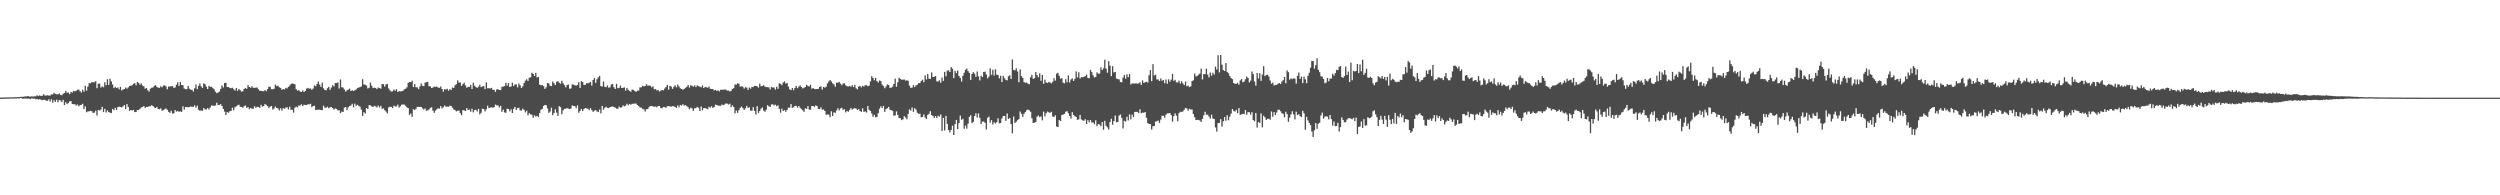 <?xml version="1.0" encoding="UTF-8"?>
<svg xmlns="http://www.w3.org/2000/svg" width="1920" height="150">
  <path d="M0 74.961h1v1.000H0zM1 74.915h1v1.000H1zM2 74.867h1v1.000H2zM3 74.876h1v1.000H3zM4 74.821h1v1.000H4zM5 74.819h1v1.000H5zM6 74.867h1v1.000H6zM7 74.634h1v1.000H7zM8 74.844h1v1.000H8zM9 74.725h1v1.000H9zM10 74.796h1v1.000H10zM11 74.613h1v1.000H11zM12 74.712h1v1.000H12zM13 74.519h1v1.000H13zM14 74.634h1v1.000H14zM15 74.398h1v1.000H15zM16 74.341h1v1.000H16zM17 74.414h1v1.515H17zM18 74.165h1v1.511H18zM19 74.025h1v1.666H19zM20 74.087h1v1.655H20zM21 73.741h1v1.994H21zM22 74.194h1v1.586H22zM23 74.158h1v1.936H23zM24 73.972h1v1.463H24zM25 74.215h1v1.671H25zM26 73.954h1v1.788H26zM27 73.961h1v2.255H27zM28 73.180h1v2.895H28zM29 73.759h1v2.740H29zM30 73.212h1v2.934H30zM31 73.723h1v2.827H31zM32 73.503h1v3.465H32zM33 72.409h1v4.264H33zM34 73.359h1v3.312H34zM35 73.373h1v4.010H35zM36 73.128h1v4.294H36zM37 73.434h1v2.806H37zM38 73.352h1v4.644H38zM39 72.425h1v3.809H39zM40 72.537h1v6.304H40zM41 71.237h1v5.653H41zM42 72.150h1v6.118H42zM43 72.363h1v4.173H43zM44 72.462h1v6.013H44zM45 71.796h1v5.026H45zM46 72.835h1v4.372H46zM47 73.114h1v5.315H47zM48 71.974h1v4.724H48zM49 71.418h1v9.270H49zM50 69.811h1v8.686H50zM51 71.246h1v8.656H51zM52 71.040h1v8.125H52zM53 72.292h1v5.578H53zM54 70.555h1v7.075H54zM55 71.134h1v8.718H55zM56 69.802h1v10.268H56zM57 70.216h1v9.785H57zM58 69.729h1v11.380H58zM59 68.928h1v11.309H59zM60 68.772h1v12.882H60zM61 70.095h1v10.650H61zM62 71.013h1v9.538H62zM63 68.930h1v10.748H63zM64 70.420h1v13.420H64zM65 65.861h1v15.848H65zM66 69.582h1v16.649H66zM67 66.497h1v19.059H67zM68 63.869h1v21.650H68zM69 63.954h1v21.142H69zM70 63.052h1v22.470H70zM71 63.245h1v23.564H71zM72 63.155h1v23.278H72zM73 62.375h1v22.655H73zM74 67.724h1v21.030H74zM75 64.366h1v20.156H75zM76 64.194h1v20.700H76zM77 67.218h1v16.944H77zM78 66.300h1v15.702H78zM79 67.017h1v19.085H79zM80 63.190h1v20.437H80zM81 65.437h1v21.012H81zM82 60.821h1v24.012H82zM83 65.195h1v20.913H83zM84 60.425h1v26.043H84zM85 62.569h1v24.303H85zM86 64.826h1v18.846H86zM87 67.621h1v16.951H87zM88 66.747h1v16.056H88zM89 67.660h1v16.853H89zM90 67.149h1v15.129H90zM91 68.594h1v13.326H91zM92 66.744h1v15.411H92zM93 69.415h1v13.129H93zM94 68.758h1v12.971H94zM95 68.427h1v12.245H95zM96 67.245h1v16.505H96zM97 68.099h1v11.895H97zM98 67.108h1v15.029H98zM99 65.980h1v19.110H99zM100 65.806h1v18.700H100zM101 65.467h1v19.428H101zM102 64.359h1v20.032H102zM103 63.801h1v22.252H103zM104 65.504h1v20.568H104zM105 62.888h1v21.522H105zM106 63.702h1v20.904H106zM107 65.018h1v18.535H107zM108 64.114h1v18.400H108zM109 65.710h1v16.585H109zM110 66.302h1v15.104H110zM111 68.172h1v14.733H111zM112 67.598h1v14.527H112zM113 69.340h1v12.882H113zM114 70.271h1v11.307H114zM115 68.072h1v13.543H115zM116 67.390h1v13.397H116zM117 67.197h1v14.223H117zM118 65.966h1v16.551H118zM119 65.417h1v17.530H119zM120 66.776h1v15.356H120zM121 67.330h1v16.386H121zM122 67.467h1v16.429H122zM123 66.211h1v16.983H123zM124 67.026h1v18.091H124zM125 65.762h1v18.748H125zM126 65.559h1v18.306H126zM127 66.403h1v16.892H127zM128 68.534h1v15.802H128zM129 66.454h1v19.421H129zM130 66.442h1v20.206H130zM131 66.252h1v18.718H131zM132 66.124h1v21.009H132zM133 67.493h1v19.613H133zM134 67.117h1v17.361H134zM135 65.046h1v20.680H135zM136 63.224h1v22.032H136zM137 65.923h1v19.963H137zM138 62.970h1v22.552H138zM139 65.353h1v20.540H139zM140 65.437h1v16.223H140zM141 67.992h1v16.157H141zM142 68.500h1v13.719H142zM143 68.486h1v13.800H143zM144 65.932h1v16.432H144zM145 68.088h1v14.086H145zM146 68.921h1v12.840H146zM147 68.994h1v13.127H147zM148 70.306h1v11.682H148zM149 67.783h1v13.163H149zM150 64.851h1v17.901H150zM151 68.520h1v12.644H151zM152 65.895h1v18.409H152zM153 64.124h1v20.980H153zM154 66.300h1v18.441H154zM155 67.481h1v17.645H155zM156 64.009h1v19.055H156zM157 64.652h1v19.348H157zM158 66.499h1v17.556H158zM159 68.372h1v14.624H159zM160 65.918h1v18.185H160zM161 66.689h1v15.832H161zM162 66.618h1v14.330H162zM163 67.676h1v13.472H163zM164 68.626h1v12.692H164zM165 70.475h1v10.529H165zM166 71.583h1v7.327H166zM167 71.072h1v9.702H167zM168 70.322h1v10.224H168zM169 68.259h1v11.783H169zM170 65.570h1v15.857H170zM171 67.163h1v16.493H171zM172 63.702h1v22.021H172zM173 63.666h1v24.681H173zM174 66.859h1v19.146H174zM175 66.820h1v19.808H175zM176 67.488h1v17.945H176zM177 67.797h1v17.356H177zM178 67.378h1v15.335H178zM179 68.530h1v16.242H179zM180 69.539h1v12.834H180zM181 67.587h1v14.058H181zM182 69.713h1v11.158H182zM183 68.285h1v12.131H183zM184 69.296h1v12.692H184zM185 70.331h1v11.822H185zM186 70.068h1v12.641H186zM187 68.367h1v13.195H187zM188 67.621h1v13.376H188zM189 68.209h1v14.708H189zM190 65.378h1v16.855H190zM191 66.804h1v17.011H191zM192 67.362h1v15.539H192zM193 66.266h1v17.265H193zM194 67.381h1v16.114H194zM195 67.488h1v14.141H195zM196 67.348h1v15.411H196zM197 67.188h1v14.862H197zM198 68.578h1v13.561H198zM199 69.681h1v13.204H199zM200 69.839h1v10.678H200zM201 70.015h1v11.911H201zM202 70.090h1v11.437H202zM203 69.164h1v10.655H203zM204 70.038h1v10.497H204zM205 68.429h1v13.062H205zM206 66.664h1v16.315H206zM207 66.623h1v15.333H207zM208 68.518h1v12.905H208zM209 68.578h1v15.621H209zM210 68.152h1v15.177H210zM211 64.931h1v16.864H211zM212 66.151h1v16.780H212zM213 65.788h1v17.498H213zM214 67.033h1v17.810H214zM215 67.463h1v15.761H215zM216 69.022h1v15.850H216zM217 68.328h1v14.715H217zM218 68.752h1v14.818H218zM219 67.442h1v15.212H219zM220 67.953h1v14.413H220zM221 66.717h1v17.343H221zM222 65.774h1v16.205H222zM223 64.455h1v19.920H223zM224 64.082h1v20.183H224zM225 64.348h1v22.145H225zM226 64.790h1v17.958H226zM227 68.536h1v13.335H227zM228 69.651h1v12.829H228zM229 69.234h1v11.820H229zM230 70.308h1v10.792H230zM231 70.624h1v9.480H231zM232 69.429h1v12.028H232zM233 70.676h1v9.691H233zM234 69.843h1v10.856H234zM235 68.122h1v12.531H235zM236 67.490h1v12.525H236zM237 68.108h1v12.131H237zM238 67.921h1v11.751H238zM239 68.962h1v13.378H239zM240 68.019h1v13.387H240zM241 65.563h1v15.658H241zM242 66.266h1v18.302H242zM243 64.439h1v19.833H243zM244 62.611h1v21.593H244zM245 64.973h1v19.270H245zM246 66.698h1v17.805H246zM247 63.460h1v21.186H247zM248 67.774h1v13.369H248zM249 69.118h1v13.539H249zM250 69.317h1v13.493H250zM251 67.738h1v14.225H251zM252 66.733h1v16.439H252zM253 68.978h1v13.509H253zM254 67.232h1v14.921H254zM255 65.426h1v17.530H255zM256 66.378h1v17.803H256zM257 63.728h1v19.554H257zM258 63.799h1v19.869H258zM259 63.235h1v21.669H259zM260 68.008h1v16.697H260zM261 61.091h1v25.832H261zM262 66.985h1v18.677H262zM263 67.284h1v18.732H263zM264 68.768h1v13.896H264zM265 70.351h1v11.831H265zM266 69.358h1v15.164H266zM267 68.813h1v13.655H267zM268 68.040h1v13.381H268zM269 69.912h1v11.147H269zM270 69.340h1v10.346H270zM271 69.884h1v12.451H271zM272 69.299h1v10.247H272zM273 68.726h1v12.564H273zM274 67.708h1v12.740H274zM275 67.204h1v14.127H275zM276 66.900h1v15.006H276zM277 66.415h1v17.778H277zM278 60.830h1v28.206H278zM279 64.915h1v21.229H279zM280 65.030h1v22.195H280zM281 65.765h1v17.192H281zM282 67.916h1v15.816H282zM283 67.365h1v13.452H283zM284 63.444h1v17.441H284zM285 65.824h1v15.873H285zM286 67.653h1v14.532H286zM287 67.275h1v13.960H287zM288 67.614h1v14.099H288zM289 68.415h1v14.143H289zM290 67.159h1v13.870H290zM291 67.660h1v14.946H291zM292 68.085h1v13.243H292zM293 64.533h1v19.057H293zM294 64.625h1v18.590H294zM295 66.582h1v18.059H295zM296 64.822h1v20.890H296zM297 64.412h1v22.612H297zM298 67.893h1v14.619H298zM299 69.374h1v12.591H299zM300 70.274h1v11.863H300zM301 70.166h1v12.889H301zM302 68.729h1v12.383H302zM303 69.667h1v12.074H303zM304 68.465h1v13.230H304zM305 70.619h1v9.707H305zM306 69.953h1v12.678H306zM307 70.239h1v11.417H307zM308 70.061h1v10.339H308zM309 69.754h1v10.478H309zM310 68.587h1v11.746H310zM311 68.159h1v13.115H311zM312 67.067h1v15.436H312zM313 63.622h1v19.423H313zM314 62.959h1v25.193H314zM315 63.098h1v24.111H315zM316 61.990h1v27.789H316zM317 66.847h1v17.020H317zM318 64.558h1v19.959H318zM319 66.987h1v16.571H319zM320 67.120h1v14.948H320zM321 68.477h1v13.614H321zM322 66.357h1v15.809H322zM323 64.073h1v18.016H323zM324 65.833h1v17.489H324zM325 66.149h1v17.986H325zM326 63.471h1v19.805H326zM327 63.110h1v21.936H327zM328 62.814h1v21.996H328zM329 66.209h1v17.901H329zM330 66.305h1v16.610H330zM331 67.600h1v14.761H331zM332 67.234h1v17.704H332zM333 66.463h1v20.156H333zM334 66.779h1v18.139H334zM335 66.474h1v17.436H335zM336 67.262h1v15.926H336zM337 67.426h1v16.008H337zM338 66.419h1v15.086H338zM339 68.330h1v14.946H339zM340 70.395h1v11.950H340zM341 68.479h1v12.520H341zM342 68.790h1v13.163H342zM343 68.159h1v13.662H343zM344 69.669h1v12.353H344zM345 68.392h1v12.804H345zM346 69.170h1v12.255H346zM347 67.175h1v15.502H347zM348 67.568h1v16.521H348zM349 65.497h1v19.121H349zM350 64.723h1v20.822H350zM351 61.677h1v23.351H351zM352 63.425h1v21.511H352zM353 63.407h1v23.525H353zM354 65.939h1v22.488H354zM355 64.618h1v19.973H355zM356 63.503h1v21.261H356zM357 65.607h1v19.654H357zM358 67.385h1v15.621H358zM359 66.648h1v17.885H359zM360 66.788h1v17.281H360zM361 65.243h1v20.588H361zM362 68.301h1v15.196H362zM363 63.469h1v22.850H363zM364 65.838h1v18.762H364zM365 66.859h1v17.437H365zM366 67.470h1v18.114H366zM367 66.557h1v17.077H367zM368 65.069h1v22.767H368zM369 66.936h1v19.689H369zM370 66.399h1v17.034H370zM371 66.044h1v17.782H371zM372 68.420h1v17.134H372zM373 63.261h1v20.753H373zM374 67.825h1v13.378H374zM375 67.744h1v15.292H375zM376 67.918h1v14.724H376zM377 67.433h1v14.878H377zM378 68.969h1v13.813H378zM379 69.026h1v13.330H379zM380 70.498h1v9.778H380zM381 68.717h1v12.213H381zM382 68.491h1v12.433H382zM383 69.125h1v13.458H383zM384 69.230h1v12.051H384zM385 66.664h1v19.268H385zM386 66.488h1v17.752H386zM387 66.101h1v20.208H387zM388 63.567h1v23.060H388zM389 65.728h1v17.757H389zM390 63.773h1v19.952H390zM391 66.822h1v18.716H391zM392 66.330h1v17.567H392zM393 63.485h1v23.285H393zM394 66.067h1v17.519H394zM395 64.806h1v17.327H395zM396 64.838h1v19.611H396zM397 67.062h1v15.962H397zM398 64.098h1v18.716H398zM399 65.561h1v19.226H399zM400 67.580h1v17.370H400zM401 66.277h1v17.125H401zM402 63.750h1v20.691H402zM403 61.942h1v24.356H403zM404 60.878h1v24.182H404zM405 62.139h1v26.441H405zM406 59.651h1v27.214H406zM407 59.374h1v28.395H407zM408 55.843h1v32.282H408zM409 56.770h1v33.678H409zM410 58.372h1v30.188H410zM411 55.952h1v33.598H411zM412 59.500h1v29.453H412zM413 59.125h1v30.753H413zM414 64.952h1v21.875H414zM415 65.611h1v18.682H415zM416 65.275h1v18.265H416zM417 66.174h1v15.212H417zM418 68.248h1v12.374H418zM419 67.026h1v13.763H419zM420 63.721h1v19.563H420zM421 64.105h1v22.527H421zM422 65.858h1v19.817H422zM423 66.080h1v16.638H423zM424 62.597h1v25.910H424zM425 63.950h1v22.946H425zM426 65.268h1v18.666H426zM427 62.789h1v23.754H427zM428 62.368h1v26.603H428zM429 63.549h1v18.004H429zM430 64.311h1v18.029H430zM431 62.022h1v25.674H431zM432 63.888h1v20.867H432zM433 65.412h1v18.194H433zM434 67.085h1v16.425H434zM435 65.337h1v17.691H435zM436 64.948h1v18.446H436zM437 68.172h1v15.601H437zM438 67.914h1v15.379H438zM439 64.714h1v16.246H439zM440 65.083h1v16.370H440zM441 65.492h1v16.027H441zM442 65.742h1v17.400H442zM443 65.220h1v15.750H443zM444 63.128h1v23.433H444zM445 67.504h1v17.702H445zM446 62.304h1v21.337H446zM447 62.952h1v22.369H447zM448 65.252h1v18.553H448zM449 65.103h1v17.837H449zM450 63.872h1v19.396H450zM451 63.995h1v19.508H451zM452 63.526h1v21.087H452zM453 62.920h1v20.146H453zM454 65.673h1v18.888H454zM455 61.439h1v24.449H455zM456 59.834h1v25.157H456zM457 63.590h1v20.886H457zM458 60.873h1v24.671H458zM459 59.450h1v26.690H459zM460 58.287h1v25.823H460zM461 66.094h1v20.989H461zM462 66.442h1v14.914H462zM463 62.629h1v21.653H463zM464 66.566h1v16.242H464zM465 67.021h1v14.951H465zM466 65.675h1v17.160H466zM467 67.344h1v15.697H467zM468 67.023h1v15.230H468zM469 64.861h1v17.159H469zM470 64.552h1v17.185H470zM471 66.962h1v15.326H471zM472 68.294h1v14.335H472zM473 64.366h1v19.112H473zM474 67.781h1v15.777H474zM475 67.410h1v14.443H475zM476 65.762h1v16.940H476zM477 67.589h1v14.857H477zM478 67.438h1v13.474H478zM479 67.094h1v14.587H479zM480 69.642h1v11.506H480zM481 67.474h1v12.190H481zM482 68.980h1v11.893H482zM483 69.857h1v9.922H483zM484 70.466h1v9.989H484zM485 68.832h1v10.961H485zM486 69.022h1v10.602H486zM487 69.855h1v9.716H487zM488 70.601h1v8.901H488zM489 69.594h1v11.099H489zM490 69.592h1v11.849H490zM491 67.108h1v15.484H491zM492 67.074h1v15.610H492zM493 65.858h1v17.704H493zM494 66.364h1v17.645H494zM495 66.064h1v19.604H495zM496 64.661h1v19.265H496zM497 65.863h1v17.961H497zM498 65.598h1v16.690H498zM499 65.927h1v15.463H499zM500 67.060h1v14.326H500zM501 66.373h1v15.374H501zM502 68.591h1v13.381H502zM503 68.385h1v13.445H503zM504 69.523h1v12.893H504zM505 69.072h1v12.305H505zM506 70.292h1v11.156H506zM507 69.656h1v13.351H507zM508 69.099h1v14.026H508zM509 69.358h1v12.799H509zM510 67.971h1v14.324H510zM511 66.808h1v16.075H511zM512 65.229h1v16.310H512zM513 68.873h1v12.605H513zM514 66.021h1v15.685H514zM515 66.433h1v15.546H515zM516 68.273h1v13.273H516zM517 66.646h1v14.944H517zM518 65.483h1v16.670H518zM519 67.049h1v15.864H519zM520 64.904h1v16.020H520zM521 66.410h1v16.029H521zM522 67.822h1v12.836H522zM523 68.337h1v12.788H523zM524 68.937h1v11.110H524zM525 68.269h1v12.895H525zM526 67.470h1v13.268H526zM527 66.598h1v15.024H527zM528 65.298h1v17.121H528zM529 67.234h1v16.720H529zM530 65.467h1v17.203H530zM531 65.808h1v17.489H531zM532 66.593h1v18.533H532zM533 65.547h1v17.629H533zM534 66.898h1v16.093H534zM535 65.531h1v16.544H535zM536 66.197h1v16.571H536zM537 66.529h1v18.782H537zM538 67.078h1v14.742H538zM539 65.636h1v19.055H539zM540 67.648h1v15.344H540zM541 66.758h1v16.246H541zM542 66.994h1v16.466H542zM543 67.426h1v16.436H543zM544 66.422h1v15.582H544zM545 68.214h1v14.500H545zM546 68.369h1v13.243H546zM547 68.422h1v14.548H547zM548 69.475h1v12.721H548zM549 69.122h1v11.279H549zM550 69.749h1v10.877H550zM551 69.461h1v11.673H551zM552 70.125h1v11.064H552zM553 68.914h1v12.328H553zM554 68.919h1v11.360H554zM555 68.816h1v11.994H555zM556 68.806h1v11.456H556zM557 68.763h1v10.625H557zM558 69.587h1v10.007H558zM559 69.516h1v10.748H559zM560 70.251h1v9.359H560zM561 69.727h1v12.543H561zM562 68.356h1v12.584H562zM563 67.669h1v14.571H563zM564 64.801h1v22.314H564zM565 65.002h1v19.890H565zM566 63.961h1v22.721H566zM567 64.336h1v20.323H567zM568 66.582h1v16.278H568zM569 66.209h1v15.656H569zM570 66.609h1v16.475H570zM571 68.028h1v16.445H571zM572 67.026h1v16.203H572zM573 67.207h1v14.161H573zM574 69.079h1v13.832H574zM575 67.259h1v15.182H575zM576 68.040h1v16.894H576zM577 66.724h1v18.315H577zM578 66.934h1v15.322H578zM579 66.007h1v19.167H579zM580 66.005h1v21.973H580zM581 66.264h1v15.273H581zM582 67.255h1v19.426H582zM583 64.197h1v21.069H583zM584 66.229h1v17.219H584zM585 66.039h1v16.484H585zM586 65.417h1v19.533H586zM587 66.444h1v19.437H587zM588 66.907h1v17.313H588zM589 66.936h1v13.928H589zM590 67.124h1v14.488H590zM591 68.722h1v13.456H591zM592 66.749h1v13.465H592zM593 67.289h1v12.820H593zM594 67.163h1v13.806H594zM595 68.816h1v11.543H595zM596 66.566h1v14.976H596zM597 68.221h1v12.751H597zM598 63.954h1v19.634H598zM599 64.412h1v22.101H599zM600 65.396h1v18.045H600zM601 63.403h1v21.891H601zM602 62.531h1v21.996H602zM603 64.229h1v21.611H603zM604 63.755h1v20.650H604zM605 66.460h1v16.166H605zM606 68.605h1v14.145H606zM607 69.241h1v10.675H607zM608 67.536h1v15.326H608zM609 69.262h1v13.120H609zM610 67.463h1v13.873H610zM611 65.923h1v15.354H611zM612 67.747h1v14.923H612zM613 66.511h1v14.916H613zM614 65.543h1v17.221H614zM615 66.836h1v17.043H615zM616 67.937h1v16.791H616zM617 67.346h1v18.579H617zM618 66.911h1v16.212H618zM619 65.199h1v18.537H619zM620 66.101h1v15.399H620zM621 66.403h1v17.821H621zM622 65.046h1v19.183H622zM623 68.072h1v13.314H623zM624 67.648h1v13.747H624zM625 68.289h1v13.719H625zM626 68.452h1v12.561H626zM627 68.301h1v13.049H627zM628 68.239h1v15.363H628zM629 66.817h1v16.999H629zM630 66.351h1v16.072H630zM631 68.809h1v15.498H631zM632 66.756h1v17.269H632zM633 67.312h1v17.924H633zM634 66.570h1v21.598H634zM635 64.053h1v23.818H635zM636 62.604h1v25.399H636zM637 61.391h1v28.656H637zM638 62.542h1v22.927H638zM639 64.055h1v25.102H639zM640 64.872h1v21.463H640zM641 66.632h1v19.993H641zM642 63.501h1v21.346H642zM643 63.544h1v19.581H643zM644 62.856h1v21.909H644zM645 64.279h1v19.091H645zM646 65.460h1v17.263H646zM647 64.108h1v20.245H647zM648 64.000h1v19.808H648zM649 65.540h1v20.767H649zM650 66.202h1v18.929H650zM651 66.476h1v19.329H651zM652 65.973h1v18.505H652zM653 66.618h1v16.322H653zM654 65.359h1v18.851H654zM655 66.875h1v16.574H655zM656 65.108h1v18.009H656zM657 67.829h1v15.589H657zM658 68.665h1v15.754H658zM659 66.479h1v17.276H659zM660 65.998h1v19.320H660zM661 67.108h1v18.819H661zM662 65.939h1v17.263H662zM663 66.479h1v19.458H663zM664 65.442h1v20.133H664zM665 65.495h1v20.918H665zM666 66.177h1v15.278H666zM667 65.781h1v18.590H667zM668 62.514h1v22.678H668zM669 58.514h1v28.672H669zM670 59.837h1v29.870H670zM671 61.665h1v26.564H671zM672 59.850h1v30.279H672zM673 62.313h1v27.443H673zM674 63.341h1v23.582H674zM675 61.814h1v21.691H675zM676 62.320h1v19.318H676zM677 64.861h1v18.116H677zM678 66.096h1v15.326H678zM679 67.802h1v18.121H679zM680 66.454h1v17.366H680zM681 64.803h1v18.270H681zM682 65.222h1v16.864H682zM683 67.424h1v16.908H683zM684 67.337h1v17.269H684zM685 66.566h1v18.599H685zM686 64.474h1v24.383H686zM687 60.358h1v28.313H687zM688 66.618h1v18.940H688zM689 63.197h1v25.052H689zM690 59.679h1v30.909H690zM691 60.658h1v30.220H691zM692 61.311h1v30.957H692zM693 61.105h1v30.490H693zM694 61.024h1v28.201H694zM695 61.880h1v28.359H695zM696 61.720h1v29.899H696zM697 62.041h1v25.422H697zM698 65.730h1v18.279H698zM699 67.557h1v17.421H699zM700 67.266h1v15.262H700zM701 65.403h1v20.506H701zM702 66.888h1v16.194H702zM703 65.662h1v18.581H703zM704 65.087h1v21.476H704zM705 63.851h1v23.594H705zM706 63.789h1v23.504H706zM707 62.222h1v27.908H707zM708 61.212h1v28.618H708zM709 63.116h1v24.724H709zM710 57.930h1v32.305H710zM711 60.963h1v30.485H711zM712 56.758h1v31.463H712zM713 60.363h1v27.059H713zM714 60.606h1v24.800H714zM715 55.650h1v32.712H715zM716 59.125h1v30.021H716zM717 59.102h1v31.460H717zM718 58.369h1v30.751H718zM719 62.453h1v28.162H719zM720 62.654h1v26.212H720zM721 61.686h1v27.881H721zM722 63.528h1v24.395H722zM723 59.539h1v40.996H723zM724 62.109h1v28.412H724zM725 55.209h1v45.042H725zM726 58.557h1v30.414H726zM727 54.295h1v40.813H727zM728 54.007h1v45.841H728zM729 55.280h1v46.393H729zM730 51.510h1v48.279H730zM731 52.794h1v43.646H731zM732 59.983h1v43.708H732zM733 54.362h1v40.977H733zM734 56.147h1v35.976H734zM735 54.163h1v45.024H735zM736 58.379h1v36.207H736zM737 59.864h1v28.933H737zM738 62.663h1v29.327H738zM739 58.198h1v33.035H739zM740 55.884h1v43.017H740zM741 53.561h1v42.921H741zM742 52.659h1v46.148H742zM743 54.632h1v40.343H743zM744 55.966h1v33.845H744zM745 61.363h1v27.132H745zM746 56.811h1v37.734H746zM747 55.346h1v38.247H747zM748 56.580h1v32.550H748zM749 59.008h1v28.029H749zM750 54.872h1v35.397H750zM751 58.624h1v28.485H751zM752 61.732h1v28.796H752zM753 58.088h1v37.166H753zM754 59.155h1v34.230H754zM755 55.291h1v38.041H755zM756 54.982h1v39.281H756zM757 57.186h1v42.261H757zM758 60.278h1v30.117H758zM759 58.868h1v30.675H759zM760 52.526h1v41.707H760zM761 57.436h1v34.834H761zM762 53.547h1v42.065H762zM763 57.987h1v35.887H763zM764 53.231h1v41.618H764zM765 57.289h1v36.535H765zM766 57.653h1v33.156H766zM767 60.217h1v34.516H767zM768 58.200h1v36.246H768zM769 62.961h1v27.997H769zM770 58.271h1v30.799H770zM771 60.065h1v28.986H771zM772 61.322h1v31.506H772zM773 61.759h1v25.365H773zM774 58.617h1v32.792H774zM775 57.765h1v32.852H775zM776 60.683h1v34.594H776zM777 45.724h1v56.704H777zM778 53.668h1v35.846H778zM779 54.048h1v40.481H779zM780 52.478h1v41.025H780zM781 54.909h1v37.414H781zM782 63.194h1v28.290H782zM783 53.313h1v32.364H783zM784 58.461h1v29.011H784zM785 59.809h1v29.966H785zM786 63.064h1v24.344H786zM787 63.611h1v22.479H787zM788 63.373h1v21.250H788zM789 64.265h1v19.837H789zM790 64.735h1v20.039H790zM791 59.415h1v26.381H791zM792 57.431h1v33.511H792zM793 60.500h1v33.944H793zM794 60.075h1v34.099H794zM795 55.385h1v38.272H795zM796 57.733h1v31.847H796zM797 59.331h1v29.398H797zM798 56.314h1v33.687H798zM799 62.020h1v27.393H799zM800 57.543h1v34.903H800zM801 64.314h1v21.376H801zM802 61.176h1v28.210H802zM803 63.338h1v23.594H803zM804 63.680h1v21.962H804zM805 62.826h1v23.465H805zM806 63.398h1v23.305H806zM807 64.071h1v21.744H807zM808 62.757h1v26.683H808zM809 60.065h1v29.863H809zM810 61.942h1v26.578H810zM811 56.564h1v40.536H811zM812 55.888h1v41.740H812zM813 58.214h1v34.017H813zM814 60.473h1v32.481H814zM815 60.017h1v28.315H815zM816 63.471h1v24.493H816zM817 63.998h1v23.481H817zM818 60.777h1v25.040H818zM819 63.240h1v22.122H819zM820 57.907h1v29.013H820zM821 63.306h1v25.775H821zM822 61.095h1v30.011H822zM823 60.221h1v25.962H823zM824 62.155h1v26.130H824zM825 60.615h1v28.677H825zM826 54.858h1v34.882H826zM827 59.420h1v32.632H827zM828 55.520h1v36.107H828zM829 60.267h1v27.983H829zM830 59.235h1v32.515H830zM831 59.335h1v33.092H831zM832 58.985h1v33.804H832zM833 58.450h1v33.147H833zM834 57.355h1v37.894H834zM835 59.878h1v32.383H835zM836 60.166h1v33.772H836zM837 53.616h1v38.563H837zM838 55.403h1v38.771H838zM839 57.848h1v36.091H839zM840 59.468h1v35.990H840zM841 59.049h1v33.410H841zM842 55.614h1v41.259H842zM843 56.577h1v38.737H843zM844 56.513h1v39.146H844zM845 51.723h1v45.273H845zM846 53.849h1v39.867H846zM847 52.437h1v47.196H847zM848 45.861h1v46.924H848zM849 52.686h1v43.896H849zM850 55.877h1v41.900H850zM851 46.994h1v52.476H851zM852 50.459h1v43.223H852zM853 58.468h1v32.735H853zM854 50.894h1v44.845H854zM855 55.662h1v37.308H855zM856 55.305h1v33.406H856zM857 60.386h1v33.541H857zM858 60.725h1v32.916H858zM859 60.954h1v27.837H859zM860 62.965h1v24.939H860zM861 63.245h1v27.258H861zM862 59.615h1v39.030H862zM863 57.536h1v35.248H863zM864 60.386h1v33.010H864zM865 57.163h1v32.488H865zM866 59.221h1v33.305H866zM867 56.877h1v30.957H867zM868 64.856h1v26.800H868zM869 63.979h1v24.012H869zM870 64.135h1v25.654H870zM871 64.162h1v21.792H871zM872 63.913h1v21.957H872zM873 64.293h1v21.657H873zM874 64.048h1v22.827H874zM875 63.176h1v20.812H875zM876 65.211h1v21.797H876zM877 61.736h1v24.722H877zM878 63.709h1v22.939H878zM879 63.151h1v22.845H879zM880 62.766h1v27.649H880zM881 63.439h1v31.129H881zM882 57.788h1v37.416H882zM883 53.851h1v41.467H883zM884 62.292h1v37.196H884zM885 49.244h1v47.727H885zM886 57.967h1v38.785H886zM887 57.353h1v35.967H887zM888 61.038h1v32.218H888zM889 61.029h1v31.488H889zM890 62.228h1v32.117H890zM891 60.258h1v31.586H891zM892 62.022h1v26.864H892zM893 61.452h1v27.482H893zM894 63.872h1v26.571H894zM895 61.047h1v27.045H895zM896 64.288h1v22.822H896zM897 60.924h1v26.184H897zM898 62.759h1v24.012H898zM899 61.123h1v27.292H899zM900 56.731h1v36.706H900zM901 62.130h1v27.086H901zM902 61.279h1v25.745H902zM903 63.219h1v25.615H903zM904 63.325h1v29.799H904zM905 61.901h1v24.930H905zM906 64.215h1v21.611H906zM907 62.421h1v23.523H907zM908 64.032h1v21.520H908zM909 65.314h1v18.947H909zM910 62.565h1v20.270H910zM911 66.243h1v17.084H911zM912 65.717h1v19.279H912zM913 66.920h1v16.663H913zM914 66.321h1v17.773H914zM915 62.313h1v21.804H915zM916 61.622h1v26.004H916zM917 56.499h1v33.465H917zM918 58.736h1v33.458H918zM919 58.266h1v33.816H919zM920 57.323h1v34.752H920zM921 56.461h1v36.116H921zM922 52.734h1v40.929H922zM923 60.963h1v30.320H923zM924 56.866h1v31.710H924zM925 56.976h1v28.837H925zM926 52.663h1v35.502H926zM927 57.289h1v30.783H927zM928 59.505h1v29.975H928zM929 55.705h1v35.335H929zM930 58.134h1v29.938H930zM931 55.875h1v35.177H931zM932 57.230h1v34.138H932zM933 51.162h1v46.743H933zM934 53.421h1v47.640H934zM935 42.398h1v52.144H935zM936 55.584h1v38.787H936zM937 42.254h1v49.260H937zM938 49.741h1v47.468H938zM939 53.810h1v39.382H939zM940 54.513h1v35.399H940zM941 48.402h1v44.298H941zM942 55.218h1v33.330H942zM943 56.346h1v36.011H943zM944 58.420h1v31.174H944zM945 59.972h1v27.249H945zM946 60.782h1v22.969H946zM947 63.734h1v21.392H947zM948 64.300h1v21.428H948zM949 64.352h1v20.007H949zM950 63.590h1v23.280H950zM951 65.016h1v17.986H951zM952 61.755h1v26.544H952zM953 60.732h1v27.031H953zM954 63.181h1v24.248H954zM955 62.643h1v25.052H955zM956 60.883h1v23.628H956zM957 58.784h1v29.368H957zM958 59.912h1v26.221H958zM959 63.286h1v22.923H959zM960 61.903h1v26.116H960zM961 54.916h1v31.227H961zM962 56.909h1v35.294H962zM963 62.613h1v30.515H963zM964 65.765h1v21.044H964zM965 56.010h1v41.973H965zM966 60.242h1v33.527H966zM967 56.234h1v38.242H967zM968 62.125h1v24.944H968zM969 57.266h1v40.513H969zM970 50.851h1v38.057H970zM971 58.445h1v31.728H971zM972 57.605h1v34.502H972zM973 57.406h1v33.880H973zM974 58.754h1v32.364H974zM975 61.810h1v30.142H975zM976 64.286h1v21.332H976zM977 63.455h1v26.242H977zM978 65.630h1v20.504H978zM979 65.163h1v23.145H979zM980 65.195h1v21.238H980zM981 64.291h1v20.025H981zM982 63.734h1v20.547H982zM983 64.439h1v21.032H983zM984 62.650h1v24.317H984zM985 61.617h1v25.857H985zM986 59.116h1v30.938H986zM987 63.956h1v21.875H987zM988 54.053h1v33.619H988zM989 55.394h1v38.167H989zM990 61.171h1v29.160H990zM991 60.155h1v27.665H991zM992 60.793h1v24.635H992zM993 60.187h1v27.638H993zM994 60.384h1v31.337H994zM995 64.204h1v21.568H995zM996 58.328h1v30.082H996zM997 55.710h1v31.964H997zM998 60.599h1v28.602H998zM999 58.841h1v31.096H999zM1000 63.869h1v21.238H1000zM1001 58.894h1v28.155H1001zM1002 60.938h1v38.769H1002zM1003 63.885h1v25.862H1003zM1004 58.244h1v34.225H1004zM1005 55.875h1v38.579H1005zM1006 52.007h1v44.161H1006zM1007 46.825h1v54.195H1007zM1008 46.891h1v58.293H1008zM1009 52.684h1v47.343H1009zM1010 50.063h1v44.527H1010zM1011 44.751h1v54.166H1011zM1012 53.629h1v41.410H1012zM1013 55.456h1v38.810H1013zM1014 58.562h1v30.112H1014zM1015 59.001h1v27.517H1015zM1016 60.674h1v30.451H1016zM1017 63.924h1v25.663H1017zM1018 63.384h1v25.919H1018zM1019 59.885h1v29.783H1019zM1020 62.407h1v29.281H1020zM1021 60.299h1v28.022H1021zM1022 60.336h1v31.154H1022zM1023 56.660h1v39.739H1023zM1024 58.040h1v35.310H1024zM1025 56.179h1v40.726H1025zM1026 53.606h1v43.170H1026zM1027 53.860h1v40.476H1027zM1028 51.320h1v49.705H1028zM1029 50.723h1v46.894H1029zM1030 59.143h1v30.996H1030zM1031 59.786h1v32.337H1031zM1032 58.514h1v35.370H1032zM1033 51.155h1v42.712H1033zM1034 57.594h1v34.264H1034zM1035 54.975h1v35.921H1035zM1036 63.002h1v27.691H1036zM1037 48.132h1v43.058H1037zM1038 61.636h1v29.936H1038zM1039 54.412h1v36.063H1039zM1040 54.913h1v38.192H1040zM1041 54.527h1v35.770H1041zM1042 49.155h1v53.806H1042zM1043 56.133h1v41.350H1043zM1044 49.530h1v47.613H1044zM1045 54.742h1v38.524H1045zM1046 45.811h1v52.426H1046zM1047 57.504h1v34.010H1047zM1048 55.952h1v40.497H1048zM1049 52.803h1v43.390H1049zM1050 59.516h1v30.561H1050zM1051 59.873h1v30.966H1051zM1052 58.903h1v31.691H1052zM1053 59.887h1v29.769H1053zM1054 63.975h1v21.545H1054zM1055 65.485h1v19.263H1055zM1056 63.364h1v24.502H1056zM1057 62.883h1v27.114H1057zM1058 58.624h1v38.210H1058zM1059 59.335h1v32.708H1059zM1060 60.230h1v28.693H1060zM1061 58.367h1v33.463H1061zM1062 60.551h1v34.711H1062zM1063 59.145h1v29.867H1063zM1064 61.761h1v30.140H1064zM1065 59.017h1v38.377H1065zM1066 65.668h1v22.815H1066zM1067 56.602h1v35.425H1067zM1068 61.661h1v33.651H1068zM1069 60.542h1v30.746H1069zM1070 61.212h1v33.513H1070zM1071 62.595h1v24.090H1071zM1072 63.112h1v32.049H1072zM1073 62.791h1v26.336H1073zM1074 62.821h1v27.382H1074zM1075 61.263h1v25.905H1075zM1076 61.480h1v28.581H1076zM1077 57.113h1v31.341H1077zM1078 56.939h1v36.958H1078zM1079 51.480h1v39.906H1079zM1080 55.799h1v35.862H1080zM1081 46.967h1v45.095H1081zM1082 47.935h1v51.934H1082zM1083 52.776h1v49.275H1083zM1084 50.320h1v50.588H1084zM1085 58.555h1v39.915H1085zM1086 59.342h1v32.053H1086zM1087 62.192h1v25.924H1087zM1088 56.108h1v32.520H1088zM1089 60.503h1v27.212H1089zM1090 62.860h1v24.088H1090zM1091 61.658h1v26.809H1091zM1092 61.361h1v27.800H1092zM1093 59.644h1v32.408H1093zM1094 59.024h1v37.231H1094zM1095 54.112h1v42.504H1095zM1096 56.811h1v34.914H1096zM1097 53.952h1v38.334H1097zM1098 53.382h1v37.729H1098zM1099 58.470h1v34.337H1099zM1100 49.873h1v41.018H1100zM1101 61.842h1v26.519H1101zM1102 60.814h1v32.525H1102zM1103 61.002h1v27.617H1103zM1104 59.484h1v31.154H1104zM1105 59.486h1v29.684H1105zM1106 60.107h1v32.811H1106zM1107 60.125h1v30.732H1107zM1108 61.546h1v30.602H1108zM1109 58.752h1v36.860H1109zM1110 56.039h1v37.491H1110zM1111 60.191h1v32.330H1111zM1112 61.647h1v31.213H1112zM1113 61.702h1v28.718H1113zM1114 59.557h1v32.209H1114zM1115 54.863h1v38.849H1115zM1116 50.590h1v41.108H1116zM1117 50.345h1v46.290H1117zM1118 51.247h1v44.477H1118zM1119 52.604h1v39.506H1119zM1120 51.057h1v44.129H1120zM1121 54.508h1v40.261H1121zM1122 53.371h1v41.369H1122zM1123 61.919h1v25.695H1123zM1124 62.052h1v25.434H1124zM1125 58.028h1v30.632H1125zM1126 57.578h1v30.874H1126zM1127 59.509h1v26.265H1127zM1128 60.732h1v29.254H1128zM1129 59.857h1v27.517H1129zM1130 59.418h1v28.215H1130zM1131 62.295h1v25.676H1131zM1132 61.642h1v30.625H1132zM1133 61.439h1v26.555H1133zM1134 62.862h1v24.475H1134zM1135 58.459h1v29.888H1135zM1136 61.837h1v24.468H1136zM1137 65.490h1v23.605H1137zM1138 65.009h1v24.347H1138zM1139 60.219h1v27.414H1139zM1140 61.658h1v22.495H1140zM1141 64.833h1v20.826H1141zM1142 63.897h1v22.612H1142zM1143 60.837h1v29.572H1143zM1144 63.128h1v21.234H1144zM1145 62.466h1v25.745H1145zM1146 64.236h1v22.062H1146zM1147 60.207h1v26.807H1147zM1148 64.796h1v22.241H1148zM1149 65.849h1v22.655H1149zM1150 63.105h1v21.492H1150zM1151 64.950h1v22.969H1151zM1152 63.375h1v22.511H1152zM1153 65.993h1v22.673H1153zM1154 64.904h1v21.811H1154zM1155 65.083h1v20.098H1155zM1156 66.197h1v16.326H1156zM1157 66.266h1v17.608H1157zM1158 65.531h1v17.155H1158zM1159 68.820h1v13.699H1159zM1160 67.346h1v16.409H1160zM1161 65.444h1v16.505H1161zM1162 65.046h1v21.440H1162zM1163 65.421h1v19.284H1163zM1164 62.315h1v25.054H1164zM1165 64.966h1v24.351H1165zM1166 59.422h1v31.199H1166zM1167 57.994h1v32.683H1167zM1168 59.761h1v33.138H1168zM1169 60.152h1v30.199H1169zM1170 64.359h1v22.271H1170zM1171 62.363h1v23.809H1171zM1172 62.956h1v24.994H1172zM1173 63.776h1v21.856H1173zM1174 63.851h1v21.808H1174zM1175 64.911h1v22.621H1175zM1176 65.961h1v20.900H1176zM1177 66.747h1v18.904H1177zM1178 65.831h1v20.934H1178zM1179 63.155h1v24.070H1179zM1180 65.657h1v20.838H1180zM1181 61.505h1v23.827H1181zM1182 63.476h1v22.046H1182zM1183 63.485h1v22.108H1183zM1184 58.580h1v28.306H1184zM1185 59.921h1v25.617H1185zM1186 62.038h1v23.415H1186zM1187 66.048h1v18.132H1187zM1188 66.518h1v15.550H1188zM1189 67.060h1v16.104H1189zM1190 68.221h1v14.912H1190zM1191 66.660h1v18.226H1191zM1192 65.735h1v18.139H1192zM1193 65.689h1v18.286H1193zM1194 65.462h1v19.034H1194zM1195 65.128h1v20.641H1195zM1196 64.284h1v20.927H1196zM1197 63.483h1v20.666H1197zM1198 63.096h1v22.854H1198zM1199 64.902h1v20.126H1199zM1200 63.620h1v22.911H1200zM1201 61.887h1v25.232H1201zM1202 63.366h1v23.053H1202zM1203 60.482h1v27.505H1203zM1204 62.100h1v30.810H1204zM1205 61.608h1v25.457H1205zM1206 61.086h1v27.045H1206zM1207 63.364h1v27.540H1207zM1208 59.873h1v27.711H1208zM1209 65.618h1v19.261H1209zM1210 62.984h1v21.236H1210zM1211 64.847h1v20.282H1211zM1212 64.817h1v20.474H1212zM1213 63.984h1v22.197H1213zM1214 63.213h1v27.583H1214zM1215 62.661h1v21.804H1215zM1216 62.068h1v25.200H1216zM1217 59.832h1v31.575H1217zM1218 58.651h1v33.081H1218zM1219 53.160h1v36.267H1219zM1220 53.352h1v40.000H1220zM1221 54.190h1v48.116H1221zM1222 55.502h1v35.873H1222zM1223 58.736h1v36.173H1223zM1224 61.732h1v29.757H1224zM1225 60.651h1v23.474H1225zM1226 65.238h1v20.389H1226zM1227 56.845h1v35.878H1227zM1228 64.526h1v19.483H1228zM1229 58.706h1v29.261H1229zM1230 60.507h1v29.135H1230zM1231 65.689h1v20.401H1231zM1232 64.265h1v21.387H1232zM1233 64.291h1v25.493H1233zM1234 66.598h1v16.743H1234zM1235 65.417h1v23.488H1235zM1236 65.257h1v16.777H1236zM1237 62.411h1v28.018H1237zM1238 61.631h1v26.711H1238zM1239 61.182h1v30.108H1239zM1240 63.213h1v25.370H1240zM1241 56.815h1v31.291H1241zM1242 61.441h1v29.071H1242zM1243 60.933h1v27.620H1243zM1244 60.251h1v27.922H1244zM1245 59.280h1v27.130H1245zM1246 61.629h1v24.198H1246zM1247 65.664h1v18.244H1247zM1248 68.198h1v14.559H1248zM1249 65.186h1v15.399H1249zM1250 66.616h1v18.318H1250zM1251 65.009h1v19.279H1251zM1252 63.588h1v19.863H1252zM1253 66.730h1v16.603H1253zM1254 62.318h1v25.090H1254zM1255 62.805h1v24.477H1255zM1256 64.261h1v22.021H1256zM1257 61.988h1v30.073H1257zM1258 61.485h1v25.619H1258zM1259 62.743h1v23.637H1259zM1260 61.784h1v26.086H1260zM1261 63.430h1v23.154H1261zM1262 65.151h1v19.226H1262zM1263 60.725h1v27.764H1263zM1264 62.009h1v26.683H1264zM1265 62.574h1v28.041H1265zM1266 60.878h1v32.623H1266zM1267 59.839h1v28.018H1267zM1268 63.577h1v22.641H1268zM1269 64.586h1v23.898H1269zM1270 64.215h1v21.243H1270zM1271 63.025h1v30.321H1271zM1272 58.083h1v32.442H1272zM1273 62.336h1v29.902H1273zM1274 54.961h1v38.029H1274zM1275 61.496h1v30.955H1275zM1276 55.611h1v35.445H1276zM1277 57.296h1v31.051H1277zM1278 53.838h1v38.187H1278zM1279 57.458h1v34.978H1279zM1280 62.437h1v24.733H1280zM1281 61.052h1v24.770H1281zM1282 61.707h1v30.300H1282zM1283 62.162h1v24.118H1283zM1284 55.238h1v34.388H1284zM1285 61.089h1v25.603H1285zM1286 58.193h1v30.579H1286zM1287 57.092h1v31.284H1287zM1288 59.191h1v33.234H1288zM1289 55.025h1v38.059H1289zM1290 55.767h1v35.404H1290zM1291 56.630h1v44.134H1291zM1292 50.837h1v46.539H1292zM1293 61.395h1v32.756H1293zM1294 60.244h1v29.831H1294zM1295 51.929h1v44.878H1295zM1296 50.999h1v43.873H1296zM1297 54.710h1v44.557H1297zM1298 48.058h1v45.159H1298zM1299 57.378h1v34.406H1299zM1300 62.080h1v24.427H1300zM1301 57.946h1v31.950H1301zM1302 60.848h1v28.173H1302zM1303 61.599h1v26.624H1303zM1304 66.000h1v21.582H1304zM1305 63.400h1v21.380H1305zM1306 62.881h1v25.363H1306zM1307 65.788h1v19.920H1307zM1308 63.938h1v26.283H1308zM1309 66.300h1v17.924H1309zM1310 64.613h1v21.767H1310zM1311 62.363h1v26.294H1311zM1312 60.027h1v22.399H1312zM1313 60.871h1v21.932H1313zM1314 60.363h1v27.040H1314zM1315 51.304h1v34.845H1315zM1316 55.836h1v30.192H1316zM1317 56.284h1v30.677H1317zM1318 59.422h1v30.334H1318zM1319 57.584h1v30.396H1319zM1320 57.790h1v30.517H1320zM1321 57.859h1v32.998H1321zM1322 58.747h1v33.214H1322zM1323 56.145h1v32.962H1323zM1324 59.912h1v34.770H1324zM1325 58.008h1v32.934H1325zM1326 55.280h1v39.304H1326zM1327 54.927h1v38.874H1327zM1328 46.310h1v54.534H1328zM1329 49.319h1v53.372H1329zM1330 50.885h1v46.912H1330zM1331 55.559h1v40.934H1331zM1332 54.453h1v37.436H1332zM1333 56.465h1v32.042H1333zM1334 55.312h1v33.710H1334zM1335 58.756h1v32.211H1335zM1336 54.419h1v34.324H1336zM1337 62.547h1v23.415H1337zM1338 62.327h1v25.331H1338zM1339 59.477h1v27.308H1339zM1340 62.601h1v26.441H1340zM1341 64.444h1v24.555H1341zM1342 63.647h1v25.161H1342zM1343 60.203h1v31.687H1343zM1344 56.909h1v40.103H1344zM1345 55.891h1v38.437H1345zM1346 55.046h1v40.275H1346zM1347 57.067h1v38.199H1347zM1348 57.104h1v41.836H1348zM1349 55.149h1v41.838H1349zM1350 54.478h1v47.801H1350zM1351 52.396h1v41.034H1351zM1352 60.757h1v35.869H1352zM1353 60.548h1v33.889H1353zM1354 60.835h1v26.622H1354zM1355 60.677h1v29.336H1355zM1356 61.940h1v25.832H1356zM1357 62.846h1v27.217H1357zM1358 61.439h1v26.567H1358zM1359 57.426h1v29.155H1359zM1360 60.029h1v26.931H1360zM1361 62.402h1v26.120H1361zM1362 62.391h1v26.670H1362zM1363 61.075h1v27.354H1363zM1364 59.459h1v28.187H1364zM1365 63.977h1v31.801H1365zM1366 63.785h1v26.377H1366zM1367 62.219h1v28.737H1367zM1368 61.153h1v28.393H1368zM1369 65.339h1v21.485H1369zM1370 61.974h1v30.254H1370zM1371 65.236h1v24.264H1371zM1372 65.909h1v20.462H1372zM1373 63.162h1v25.699H1373zM1374 62.702h1v30.440H1374zM1375 60.011h1v31.515H1375zM1376 60.498h1v29.160H1376zM1377 61.372h1v30.893H1377zM1378 59.042h1v34.841H1378zM1379 52.034h1v45.116H1379zM1380 52.393h1v49.641H1380zM1381 59.843h1v30.824H1381zM1382 53.526h1v41.611H1382zM1383 54.160h1v35.051H1383zM1384 60.741h1v25.624H1384zM1385 57.919h1v32.316H1385zM1386 58.816h1v30.746H1386zM1387 60.619h1v25.937H1387zM1388 61.322h1v31.307H1388zM1389 57.053h1v31.002H1389zM1390 60.658h1v29.755H1390zM1391 60.006h1v31.032H1391zM1392 62.620h1v24.472H1392zM1393 59.960h1v28.862H1393zM1394 55.978h1v33.149H1394zM1395 58.088h1v28.281H1395zM1396 53.856h1v37.640H1396zM1397 50.466h1v40.542H1397zM1398 47.349h1v47.359H1398zM1399 51.469h1v48.073H1399zM1400 52.837h1v42.209H1400zM1401 58.292h1v35.981H1401zM1402 61.844h1v22.948H1402zM1403 57.587h1v32.030H1403zM1404 52.700h1v34.495H1404zM1405 59.720h1v28.256H1405zM1406 57.198h1v36.104H1406zM1407 63.213h1v27.929H1407zM1408 64.156h1v23.559H1408zM1409 61.008h1v24.708H1409zM1410 64.220h1v24.447H1410zM1411 61.384h1v29.588H1411zM1412 58.697h1v30.034H1412zM1413 64.854h1v20.618H1413zM1414 62.528h1v30.378H1414zM1415 59.791h1v33.044H1415zM1416 58.310h1v31.325H1416zM1417 60.281h1v32.813H1417zM1418 63.538h1v25.969H1418zM1419 59.599h1v28.645H1419zM1420 60.118h1v30.579H1420zM1421 59.111h1v31.408H1421zM1422 65.673h1v22.982H1422zM1423 64.018h1v23.225H1423zM1424 60.976h1v28.437H1424zM1425 64.764h1v18.338H1425zM1426 60.954h1v26.542H1426zM1427 64.709h1v22.774H1427zM1428 61.143h1v26.022H1428zM1429 62.373h1v27.558H1429zM1430 63.187h1v24.461H1430zM1431 56.637h1v33.928H1431zM1432 55.135h1v36.480H1432zM1433 52.599h1v45.585H1433zM1434 58.150h1v35.093H1434zM1435 53.499h1v40.916H1435zM1436 56.966h1v35.356H1436zM1437 57.550h1v38.180H1437zM1438 59.770h1v30.117H1438zM1439 60.860h1v36.606H1439zM1440 62.148h1v32.211H1440zM1441 63.876h1v24.184H1441zM1442 62.309h1v24.450H1442zM1443 61.759h1v28.553H1443zM1444 62.276h1v21.815H1444zM1445 65.959h1v17.528H1445zM1446 65.479h1v21.138H1446zM1447 64.341h1v21.048H1447zM1448 65.401h1v21.296H1448zM1449 60.114h1v27.244H1449zM1450 57.083h1v31.204H1450zM1451 54.803h1v38.135H1451zM1452 59.601h1v29.412H1452zM1453 59.209h1v34.832H1453zM1454 57.866h1v31.909H1454zM1455 61.521h1v29.627H1455zM1456 60.921h1v23.738H1456zM1457 60.537h1v28.425H1457zM1458 62.567h1v23.685H1458zM1459 60.368h1v28.240H1459zM1460 64.737h1v20.382H1460zM1461 63.441h1v25.798H1461zM1462 62.663h1v24.115H1462zM1463 58.676h1v29.471H1463zM1464 60.786h1v35.523H1464zM1465 55.655h1v38.304H1465zM1466 57.921h1v40.213H1466zM1467 52.668h1v44.967H1467zM1468 56.293h1v47.210H1468zM1469 50.752h1v48.396H1469zM1470 52.027h1v51.733H1470zM1471 57.449h1v42.039H1471zM1472 53.201h1v44.859H1472zM1473 61.457h1v30.904H1473zM1474 61.576h1v28.096H1474zM1475 60.841h1v28.805H1475zM1476 63.219h1v26.258H1476zM1477 64.291h1v22.941H1477zM1478 61.379h1v26.837H1478zM1479 65.028h1v23.932H1479zM1480 64.062h1v25.690H1480zM1481 65.428h1v20.330H1481zM1482 65.888h1v17.981H1482zM1483 64.952h1v18.082H1483zM1484 65.533h1v16.784H1484zM1485 61.661h1v20.499H1485zM1486 66.774h1v20.293H1486zM1487 63.776h1v21.550H1487zM1488 66.568h1v20.781H1488zM1489 67.353h1v16.887H1489zM1490 63.977h1v19.167H1490zM1491 65.000h1v19.783H1491zM1492 65.181h1v19.867H1492zM1493 66.570h1v16.521H1493zM1494 66.305h1v18.542H1494zM1495 64.600h1v19.583H1495zM1496 65.346h1v20.149H1496zM1497 65.016h1v21.213H1497zM1498 64.982h1v17.871H1498zM1499 66.618h1v17.116H1499zM1500 66.751h1v19.773H1500zM1501 65.813h1v18.473H1501zM1502 62.434h1v22.305H1502zM1503 64.007h1v21.382H1503zM1504 63.998h1v23.962H1504zM1505 63.460h1v25.001H1505zM1506 60.690h1v28.878H1506zM1507 59.759h1v27.027H1507zM1508 64.011h1v19.984H1508zM1509 66.648h1v18.963H1509zM1510 65.765h1v23.651H1510zM1511 61.057h1v28.487H1511zM1512 60.123h1v27.235H1512zM1513 60.862h1v28.524H1513zM1514 64.513h1v24.015H1514zM1515 62.224h1v26.338H1515zM1516 64.069h1v22.193H1516zM1517 63.217h1v23.349H1517zM1518 60.047h1v29.110H1518zM1519 62.627h1v22.941H1519zM1520 62.920h1v24.136H1520zM1521 64.980h1v21.330H1521zM1522 63.826h1v25.587H1522zM1523 64.636h1v19.506H1523zM1524 61.093h1v29.098H1524zM1525 61.368h1v27.510H1525zM1526 61.006h1v28.263H1526zM1527 63.169h1v24.335H1527zM1528 63.709h1v21.618H1528zM1529 63.352h1v24.944H1529zM1530 63.004h1v23.683H1530zM1531 65.021h1v21.724H1531zM1532 63.920h1v20.114H1532zM1533 66.909h1v18.611H1533zM1534 65.730h1v20.357H1534zM1535 67.014h1v17.489H1535zM1536 65.536h1v19.462H1536zM1537 65.961h1v21.614H1537zM1538 64.902h1v22.264H1538zM1539 64.227h1v21.552H1539zM1540 62.400h1v24.033H1540zM1541 65.584h1v21.641H1541zM1542 63.311h1v25.095H1542zM1543 63.247h1v21.403H1543zM1544 63.755h1v21.089H1544zM1545 63.201h1v23.662H1545zM1546 61.203h1v22.996H1546zM1547 65.350h1v24.010H1547zM1548 63.501h1v22.545H1548zM1549 61.285h1v27.816H1549zM1550 59.805h1v29.787H1550zM1551 62.128h1v24.108H1551zM1552 64.261h1v26.036H1552zM1553 63.240h1v24.175H1553zM1554 61.805h1v27.079H1554zM1555 62.551h1v25.473H1555zM1556 60.130h1v26.814H1556zM1557 62.785h1v25.152H1557zM1558 63.281h1v24.511H1558zM1559 62.000h1v25.642H1559zM1560 64.332h1v18.666H1560zM1561 63.835h1v24.321H1561zM1562 62.068h1v24.726H1562zM1563 63.531h1v24.575H1563zM1564 60.732h1v28.666H1564zM1565 62.524h1v21.772H1565zM1566 63.943h1v21.559H1566zM1567 62.915h1v21.975H1567zM1568 63.139h1v22.563H1568zM1569 61.260h1v22.028H1569zM1570 63.492h1v21.536H1570zM1571 63.174h1v23.777H1571zM1572 63.698h1v20.835H1572zM1573 63.499h1v19.817H1573zM1574 62.565h1v21.350H1574zM1575 65.369h1v22.884H1575zM1576 63.700h1v22.749H1576zM1577 64.096h1v21.534H1577zM1578 66.273h1v17.933H1578zM1579 64.705h1v18.933H1579zM1580 64.053h1v21.238H1580zM1581 61.713h1v25.523H1581zM1582 65.458h1v20.373H1582zM1583 65.421h1v19.565H1583zM1584 64.005h1v21.213H1584zM1585 59.335h1v30.799H1585zM1586 62.723h1v25.660H1586zM1587 62.688h1v26.766H1587zM1588 64.140h1v23.912H1588zM1589 64.870h1v21.815H1589zM1590 65.591h1v22.937H1590zM1591 59.001h1v25.537H1591zM1592 62.835h1v23.543H1592zM1593 60.976h1v23.241H1593zM1594 62.933h1v21.998H1594zM1595 63.469h1v21.673H1595zM1596 63.792h1v21.655H1596zM1597 62.917h1v23.861H1597zM1598 61.951h1v25.072H1598zM1599 62.066h1v24.244H1599zM1600 64.652h1v22.811H1600zM1601 61.977h1v24.669H1601zM1602 63.240h1v24.626H1602zM1603 64.064h1v25.967H1603zM1604 63.583h1v22.000H1604zM1605 65.707h1v21.987H1605zM1606 64.270h1v21.524H1606zM1607 62.814h1v22.660H1607zM1608 63.121h1v23.053H1608zM1609 66.167h1v20.932H1609zM1610 62.943h1v25.209H1610zM1611 63.160h1v23.136H1611zM1612 64.080h1v23.239H1612zM1613 62.624h1v22.742H1613zM1614 61.594h1v24.193H1614zM1615 64.931h1v21.115H1615zM1616 65.202h1v18.645H1616zM1617 66.232h1v19.716H1617zM1618 65.238h1v19.258H1618zM1619 64.350h1v20.726H1619zM1620 64.904h1v18.910H1620zM1621 65.087h1v18.659H1621zM1622 65.641h1v19.185H1622zM1623 66.499h1v18.423H1623zM1624 64.314h1v19.352H1624zM1625 67.097h1v16.857H1625zM1626 64.803h1v19.274H1626zM1627 64.819h1v17.842H1627zM1628 66.394h1v19.945H1628zM1629 65.593h1v18.137H1629zM1630 66.797h1v16.683H1630zM1631 65.893h1v18.064H1631zM1632 66.431h1v16.436H1632zM1633 65.115h1v18.750H1633zM1634 65.460h1v16.599H1634zM1635 65.105h1v19.030H1635zM1636 68.143h1v13.360H1636zM1637 65.650h1v16.134H1637zM1638 68.543h1v14.003H1638zM1639 68.893h1v12.470H1639zM1640 69.145h1v13.319H1640zM1641 66.458h1v16.184H1641zM1642 67.351h1v15.035H1642zM1643 67.845h1v15.850H1643zM1644 65.520h1v16.475H1644zM1645 67.694h1v13.733H1645zM1646 66.836h1v14.802H1646zM1647 68.161h1v13.250H1647zM1648 69.161h1v11.946H1648zM1649 69.347h1v11.815H1649zM1650 69.816h1v10.391H1650zM1651 68.010h1v11.650H1651zM1652 69.468h1v13.701H1652zM1653 68.335h1v11.849H1653zM1654 67.584h1v15.445H1654zM1655 68.932h1v12.426H1655zM1656 68.946h1v11.815H1656zM1657 68.676h1v12.854H1657zM1658 69.239h1v11.325H1658zM1659 68.616h1v12.312H1659zM1660 68.159h1v14.681H1660zM1661 68.049h1v13.078H1661zM1662 68.795h1v14.713H1662zM1663 67.664h1v14.095H1663zM1664 67.353h1v14.820H1664zM1665 67.548h1v13.472H1665zM1666 69.720h1v12.463H1666zM1667 68.186h1v12.035H1667zM1668 69.170h1v14.365H1668zM1669 69.097h1v12.422H1669zM1670 69.342h1v12.694H1670zM1671 70.212h1v12.863H1671zM1672 68.953h1v10.767H1672zM1673 69.489h1v12.415H1673zM1674 70.502h1v10.057H1674zM1675 68.401h1v11.609H1675zM1676 69.548h1v10.442H1676zM1677 68.223h1v12.570H1677zM1678 68.488h1v11.689H1678zM1679 69.125h1v12.396H1679zM1680 68.351h1v12.499H1680zM1681 69.022h1v12.644H1681zM1682 69.035h1v11.650H1682zM1683 68.122h1v14.308H1683zM1684 67.685h1v13.058H1684zM1685 69.825h1v9.728H1685zM1686 69.337h1v12.069H1686zM1687 70.585h1v11.568H1687zM1688 69.839h1v10.673H1688zM1689 70.795h1v10.442H1689zM1690 71.265h1v7.528H1690zM1691 70.667h1v11.206H1691zM1692 71.301h1v11.156H1692zM1693 70.690h1v9.238H1693zM1694 70.612h1v10.966H1694zM1695 70.741h1v10.185H1695zM1696 70.157h1v8.876H1696zM1697 70.395h1v9.769H1697zM1698 68.985h1v11.698H1698zM1699 70.081h1v9.485H1699zM1700 69.138h1v11.458H1700zM1701 71.040h1v7.826H1701zM1702 70.947h1v8.462H1702zM1703 70.347h1v8.849H1703zM1704 71.201h1v7.404H1704zM1705 70.486h1v10.087H1705zM1706 70.480h1v8.707H1706zM1707 70.608h1v8.553H1707zM1708 70.184h1v9.467H1708zM1709 70.111h1v8.801H1709zM1710 70.150h1v9.293H1710zM1711 69.404h1v10.476H1711zM1712 69.781h1v9.712H1712zM1713 70.551h1v9.554H1713zM1714 69.294h1v10.025H1714zM1715 70.763h1v9.146H1715zM1716 70.326h1v9.785H1716zM1717 69.310h1v10.314H1717zM1718 70.853h1v9.052H1718zM1719 70.058h1v9.144H1719zM1720 70.795h1v8.890H1720zM1721 71.185h1v8.496H1721zM1722 70.505h1v7.951H1722zM1723 70.995h1v7.741H1723zM1724 71.619h1v7.217H1724zM1725 71.027h1v7.498H1725zM1726 71.789h1v6.558H1726zM1727 71.455h1v7.340H1727zM1728 71.066h1v7.182H1728zM1729 71.562h1v7.450H1729zM1730 71.276h1v7.356H1730zM1731 71.086h1v7.363H1731zM1732 70.823h1v7.452H1732zM1733 70.967h1v7.395H1733zM1734 71.326h1v6.997H1734zM1735 71.841h1v6.727H1735zM1736 71.510h1v7.164H1736zM1737 71.835h1v6.800H1737zM1738 71.711h1v6.148H1738zM1739 71.120h1v7.578H1739zM1740 72.013h1v6.432H1740zM1741 71.919h1v6.718H1741zM1742 71.635h1v7.491H1742zM1743 71.551h1v7.256H1743zM1744 71.986h1v7.114H1744zM1745 71.084h1v7.851H1745zM1746 71.789h1v6.574H1746zM1747 71.880h1v6.807H1747zM1748 71.148h1v7.425H1748zM1749 72.004h1v6.667H1749zM1750 71.571h1v6.889H1750zM1751 72.185h1v6.255H1751zM1752 72.123h1v6.072H1752zM1753 72.267h1v5.626H1753zM1754 72.748h1v5.079H1754zM1755 71.832h1v5.647H1755zM1756 72.638h1v5.049H1756zM1757 72.544h1v4.731H1757zM1758 72.679h1v4.525H1758zM1759 72.865h1v4.191H1759zM1760 72.750h1v4.788H1760zM1761 72.306h1v4.864H1761zM1762 72.421h1v4.456H1762zM1763 72.295h1v4.948H1763zM1764 72.400h1v4.845H1764zM1765 72.734h1v4.395H1765zM1766 73.041h1v4.498H1766zM1767 73.226h1v3.644H1767zM1768 73.125h1v4.159H1768zM1769 72.952h1v4.058H1769zM1770 72.830h1v4.440H1770zM1771 73.093h1v3.946H1771zM1772 73.327h1v3.495H1772zM1773 73.492h1v3.289H1773zM1774 73.359h1v3.555H1774zM1775 73.283h1v3.653H1775zM1776 73.059h1v3.603H1776zM1777 73.016h1v3.717H1777zM1778 73.139h1v3.497H1778zM1779 73.222h1v3.513H1779zM1780 73.075h1v3.761H1780zM1781 73.311h1v3.630H1781zM1782 73.251h1v3.559H1782zM1783 73.412h1v3.541H1783zM1784 73.370h1v3.072H1784zM1785 73.547h1v3.303H1785zM1786 73.153h1v3.198H1786zM1787 73.354h1v3.264H1787zM1788 73.483h1v3.161H1788zM1789 73.517h1v2.873H1789zM1790 73.608h1v2.873H1790zM1791 73.746h1v2.497H1791zM1792 73.858h1v2.211H1792zM1793 73.821h1v2.383H1793zM1794 73.991h1v2.019H1794zM1795 73.975h1v2.163H1795zM1796 73.940h1v2.239H1796zM1797 73.979h1v1.971H1797zM1798 73.876h1v2.225H1798zM1799 73.979h1v2.058H1799zM1800 73.968h1v1.918H1800zM1801 74.041h1v1.808H1801zM1802 74.080h1v1.712H1802zM1803 74.043h1v1.701H1803zM1804 74.016h1v1.728H1804zM1805 74.185h1v1.463H1805zM1806 74.233h1v1.584H1806zM1807 74.311h1v1.440H1807zM1808 74.341h1v1.385H1808zM1809 74.400h1v1.364H1809zM1810 74.355h1v1.415H1810zM1811 74.508h1v1.202H1811zM1812 74.471h1v1.133H1812zM1813 74.542h1v1.071H1813zM1814 74.567h1v1.000H1814zM1815 74.666h1v1.000H1815zM1816 74.696h1v1.000H1816zM1817 74.734h1v1.000H1817zM1818 74.677h1v1.000H1818zM1819 74.686h1v1.000H1819zM1820 74.638h1v1.000H1820zM1821 74.675h1v1.000H1821zM1822 74.700h1v1.000H1822zM1823 74.748h1v1.000H1823zM1824 74.762h1v1.000H1824zM1825 74.771h1v1.000H1825zM1826 74.751h1v1.000H1826zM1827 74.778h1v1.000H1827zM1828 74.789h1v1.000H1828zM1829 74.835h1v1.000H1829zM1830 74.796h1v1.000H1830zM1831 74.828h1v1.000H1831zM1832 74.842h1v1.000H1832zM1833 74.847h1v1.000H1833zM1834 74.837h1v1.000H1834zM1835 74.870h1v1.000H1835zM1836 74.874h1v1.000H1836zM1837 74.856h1v1.000H1837zM1838 74.897h1v1.000H1838zM1839 74.890h1v1.000H1839zM1840 74.849h1v1.000H1840zM1841 74.892h1v1.000H1841zM1842 74.897h1v1.000H1842zM1843 74.913h1v1.000H1843zM1844 74.938h1v1.000H1844zM1845 74.934h1v1.000H1845zM1846 74.945h1v1.000H1846zM1847 74.954h1v1.000H1847zM1848 74.961h1v1.000H1848zM1849 74.959h1v1.000H1849zM1850 74.963h1v1.000H1850zM1851 74.963h1v1.000H1851zM1852 74.975h1v1.000H1852zM1853 74.970h1v1.000H1853zM1854 74.968h1v1.000H1854zM1855 74.973h1v1.000H1855zM1856 74.977h1v1.000H1856zM1857 74.977h1v1.000H1857zM1858 74.984h1v1.000H1858zM1859 74.986h1v1.000H1859zM1860 74.982h1v1.000H1860zM1861 74.986h1v1.000H1861zM1862 74.989h1v1.000H1862zM1863 74.986h1v1.000H1863zM1864 74.986h1v1.000H1864zM1865 74.984h1v1.000H1865zM1866 74.986h1v1.000H1866zM1867 74.986h1v1.000H1867zM1868 74.986h1v1.000H1868zM1869 74.984h1v1.000H1869zM1870 74.982h1v1.000H1870zM1871 74.986h1v1.000H1871zM1872 74.989h1v1.000H1872zM1873 74.989h1v1.000H1873zM1874 74.991h1v1.000H1874zM1875 74.991h1v1.000H1875zM1876 74.986h1v1.000H1876zM1877 74.989h1v1.000H1877zM1878 74.993h1v1.000H1878zM1879 74.991h1v1.000H1879zM1880 74.995h1v1.000H1880zM1881 74.995h1v1.000H1881zM1882 74.995h1v1.000H1882zM1883 74.998h1v1.000H1883zM1884 74.998h1v1.000H1884zM1885 74.998h1v1.000H1885zM1886 74.995h1v1.000H1886zM1887 75.000h1v1.000H1887zM1888 75.000h1v1.000H1888zM1889 75.000h1v1.000H1889zM1890 75.000h1v1.000H1890zM1891 75.000h1v1.000H1891zM1892 75.000h1v1.000H1892zM1893 75.000h1v1.000H1893zM1894 75.000h1v1.000H1894zM1895 75.000h1v1.000H1895zM1896 75.000h1v1.000H1896zM1897 75.000h1v1.000H1897zM1898 75.000h1v1.000H1898zM1899 75.000h1v1.000H1899zM1900 75.000h1v1.000H1900zM1901 75.000h1v1.000H1901zM1902 75.000h1v1.000H1902zM1903 75.000h1v1.000H1903zM1904 75.000h1v1.000H1904zM1905 75.000h1v1.000H1905zM1906 75.000h1v1.000H1906zM1907 75.000h1v1.000H1907zM1908 75.000h1v1.000H1908zM1909 75.000h1v1.000H1909zM1910 75.000h1v1.000H1910zM1911 75.000h1v1.000H1911zM1912 75.000h1v1.000H1912zM1913 75.000h1v1.000H1913zM1914 75.000h1v1.000H1914zM1915 75.000h1v1.000H1915zM1916 75.000h1v1.000H1916zM1917 75.000h1v1.000H1917zM1918 75.000h1v1.000H1918zM1919 75.000h1v1.000H1919z" fill="#4a4a4a"></path>
</svg>
